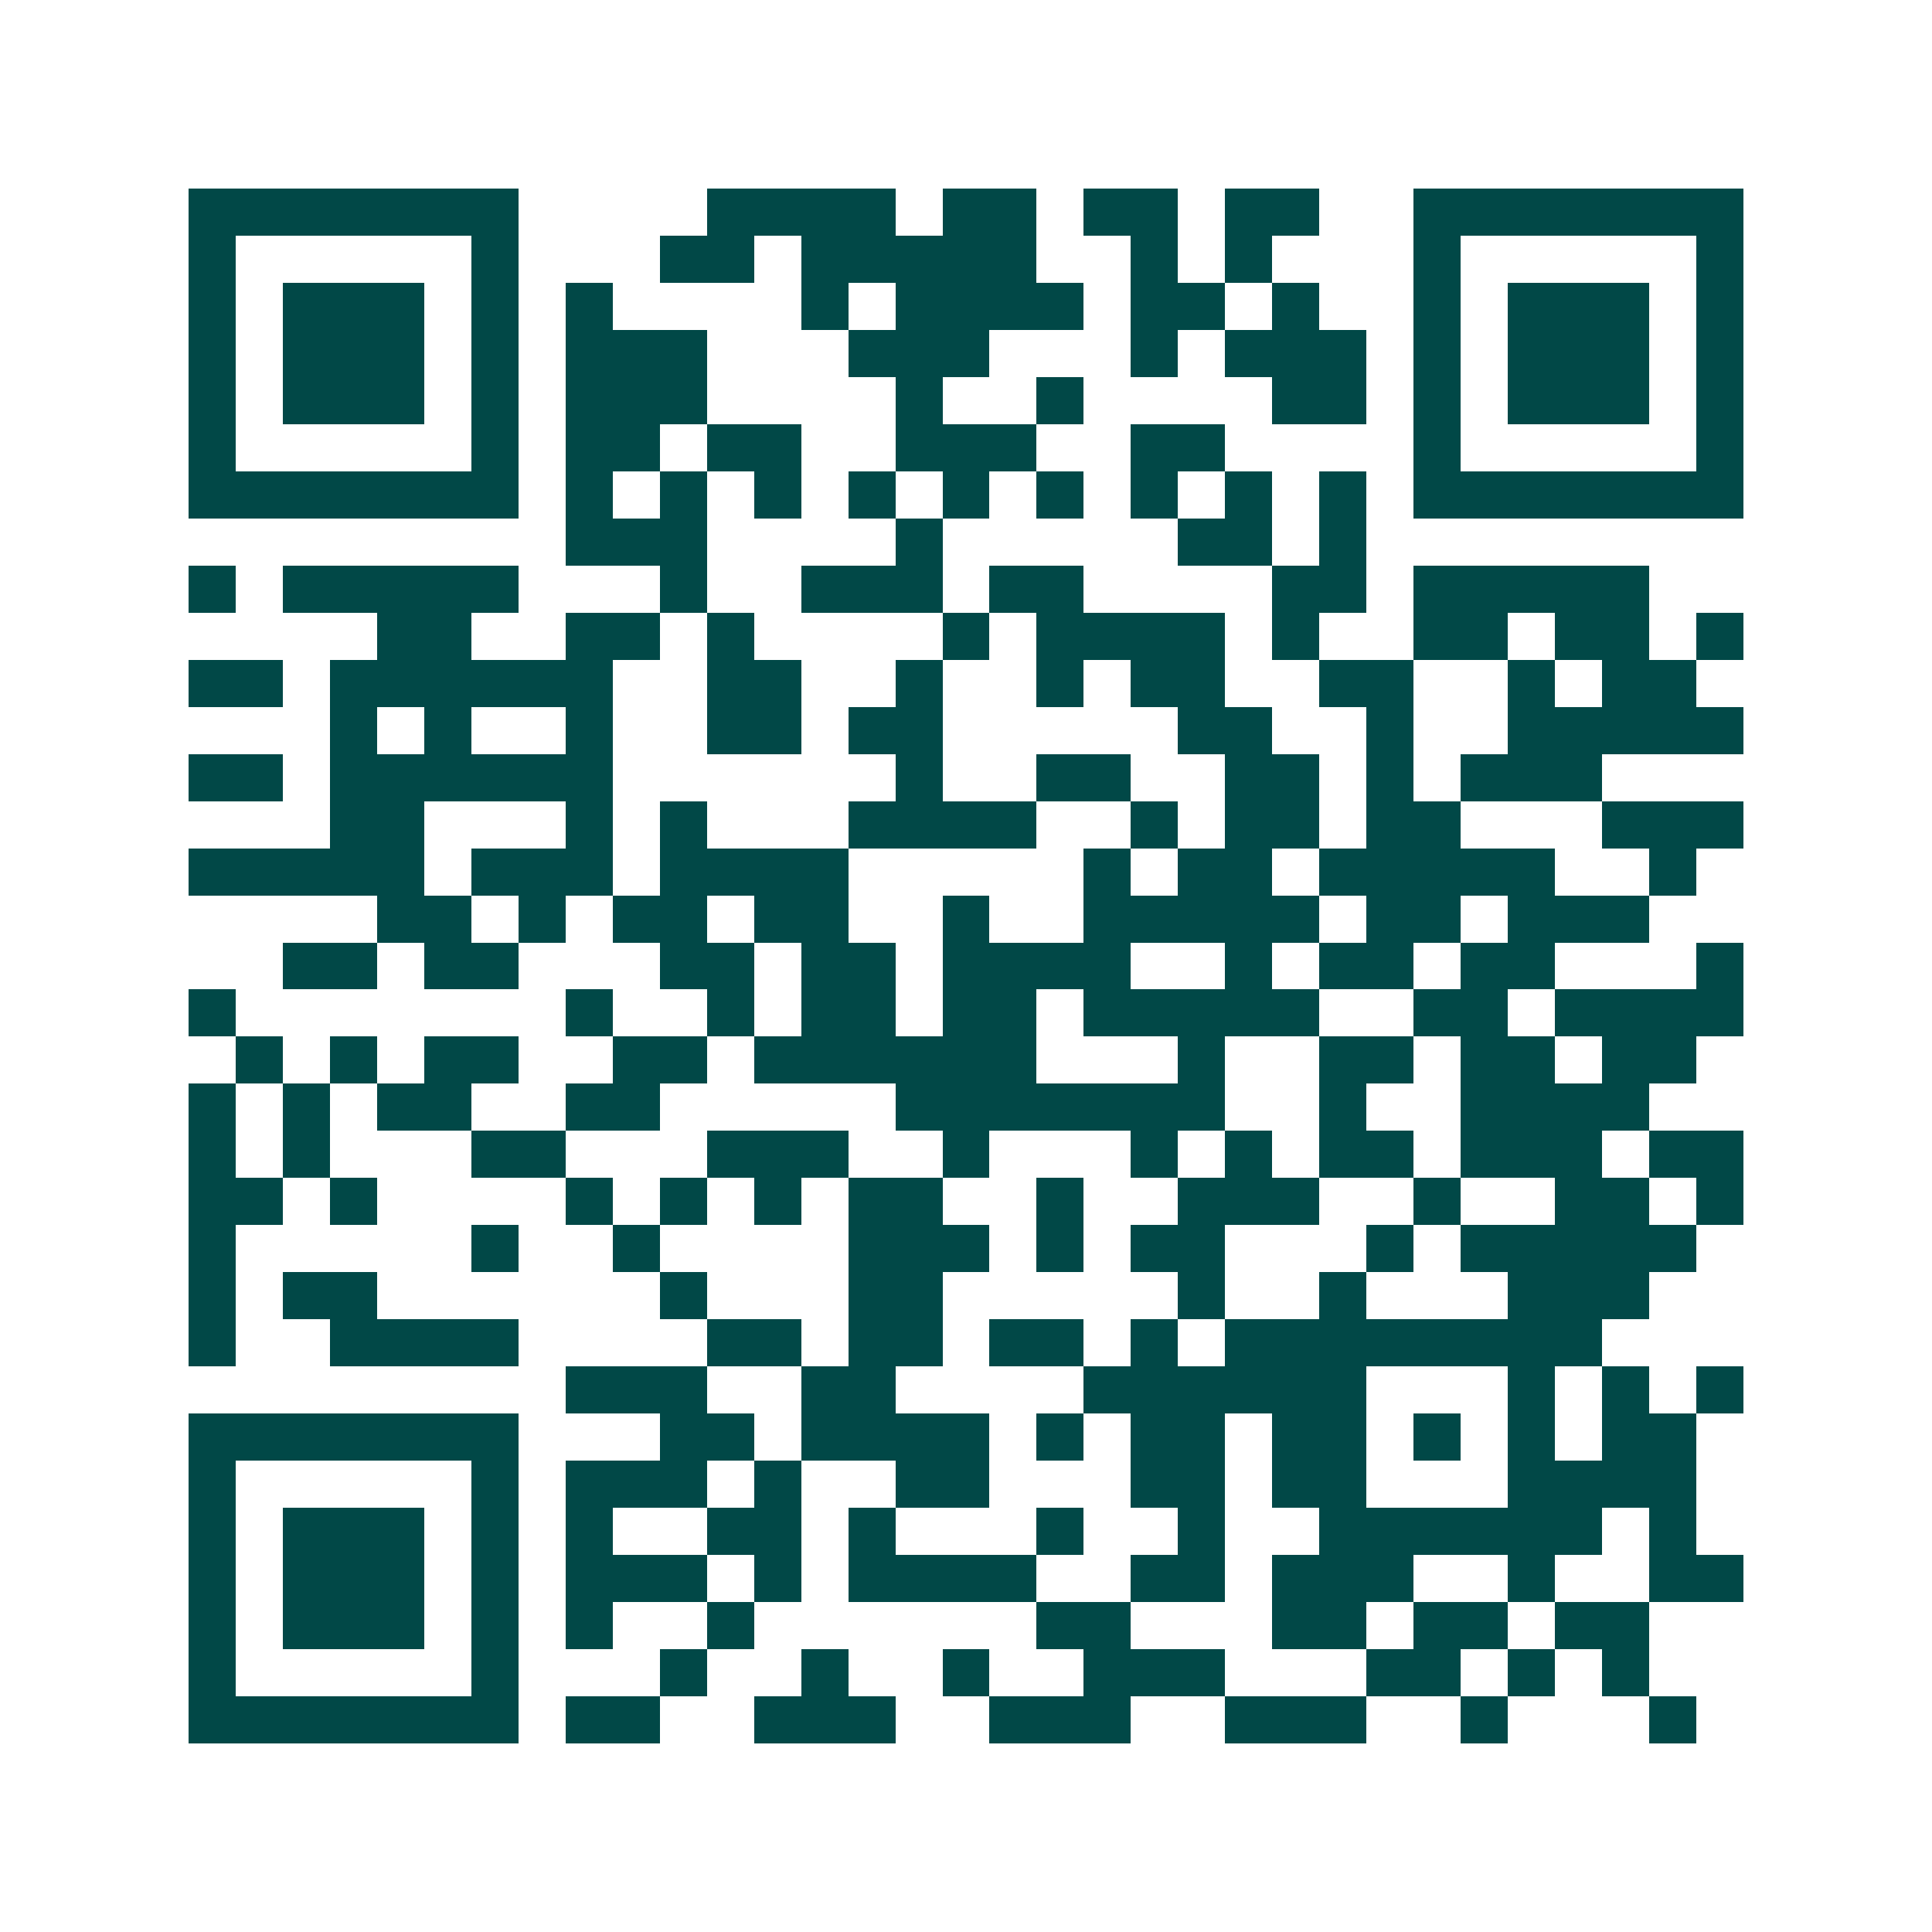 <svg xmlns="http://www.w3.org/2000/svg" width="200" height="200" viewBox="0 0 41 41" shape-rendering="crispEdges"><path fill="#ffffff" d="M0 0h41v41H0z"/><path stroke="#014847" d="M4 4.5h7m4 0h4m1 0h2m1 0h2m1 0h2m2 0h7M4 5.5h1m5 0h1m3 0h2m1 0h5m2 0h1m1 0h1m3 0h1m5 0h1M4 6.5h1m1 0h3m1 0h1m1 0h1m4 0h1m1 0h4m1 0h2m1 0h1m2 0h1m1 0h3m1 0h1M4 7.5h1m1 0h3m1 0h1m1 0h3m3 0h3m3 0h1m1 0h3m1 0h1m1 0h3m1 0h1M4 8.5h1m1 0h3m1 0h1m1 0h3m4 0h1m2 0h1m4 0h2m1 0h1m1 0h3m1 0h1M4 9.5h1m5 0h1m1 0h2m1 0h2m2 0h3m2 0h2m4 0h1m5 0h1M4 10.5h7m1 0h1m1 0h1m1 0h1m1 0h1m1 0h1m1 0h1m1 0h1m1 0h1m1 0h1m1 0h7M12 11.5h3m4 0h1m5 0h2m1 0h1M4 12.5h1m1 0h5m3 0h1m2 0h3m1 0h2m4 0h2m1 0h5M8 13.5h2m2 0h2m1 0h1m4 0h1m1 0h4m1 0h1m2 0h2m1 0h2m1 0h1M4 14.5h2m1 0h6m2 0h2m2 0h1m2 0h1m1 0h2m2 0h2m2 0h1m1 0h2M7 15.5h1m1 0h1m2 0h1m2 0h2m1 0h2m5 0h2m2 0h1m2 0h5M4 16.5h2m1 0h6m6 0h1m2 0h2m2 0h2m1 0h1m1 0h3M7 17.5h2m3 0h1m1 0h1m3 0h4m2 0h1m1 0h2m1 0h2m3 0h3M4 18.5h5m1 0h3m1 0h4m5 0h1m1 0h2m1 0h5m2 0h1M8 19.5h2m1 0h1m1 0h2m1 0h2m2 0h1m2 0h5m1 0h2m1 0h3M6 20.5h2m1 0h2m3 0h2m1 0h2m1 0h4m2 0h1m1 0h2m1 0h2m3 0h1M4 21.5h1m7 0h1m2 0h1m1 0h2m1 0h2m1 0h5m2 0h2m1 0h4M5 22.5h1m1 0h1m1 0h2m2 0h2m1 0h6m3 0h1m2 0h2m1 0h2m1 0h2M4 23.5h1m1 0h1m1 0h2m2 0h2m5 0h7m2 0h1m2 0h4M4 24.5h1m1 0h1m3 0h2m3 0h3m2 0h1m3 0h1m1 0h1m1 0h2m1 0h3m1 0h2M4 25.5h2m1 0h1m4 0h1m1 0h1m1 0h1m1 0h2m2 0h1m2 0h3m2 0h1m2 0h2m1 0h1M4 26.5h1m5 0h1m2 0h1m4 0h3m1 0h1m1 0h2m3 0h1m1 0h5M4 27.5h1m1 0h2m6 0h1m3 0h2m5 0h1m2 0h1m3 0h3M4 28.5h1m2 0h4m4 0h2m1 0h2m1 0h2m1 0h1m1 0h8M12 29.5h3m2 0h2m4 0h6m3 0h1m1 0h1m1 0h1M4 30.5h7m3 0h2m1 0h4m1 0h1m1 0h2m1 0h2m1 0h1m1 0h1m1 0h2M4 31.5h1m5 0h1m1 0h3m1 0h1m2 0h2m3 0h2m1 0h2m3 0h4M4 32.5h1m1 0h3m1 0h1m1 0h1m2 0h2m1 0h1m3 0h1m2 0h1m2 0h6m1 0h1M4 33.5h1m1 0h3m1 0h1m1 0h3m1 0h1m1 0h4m2 0h2m1 0h3m2 0h1m2 0h2M4 34.5h1m1 0h3m1 0h1m1 0h1m2 0h1m6 0h2m3 0h2m1 0h2m1 0h2M4 35.5h1m5 0h1m3 0h1m2 0h1m2 0h1m2 0h3m3 0h2m1 0h1m1 0h1M4 36.5h7m1 0h2m2 0h3m2 0h3m2 0h3m2 0h1m3 0h1"/></svg>
